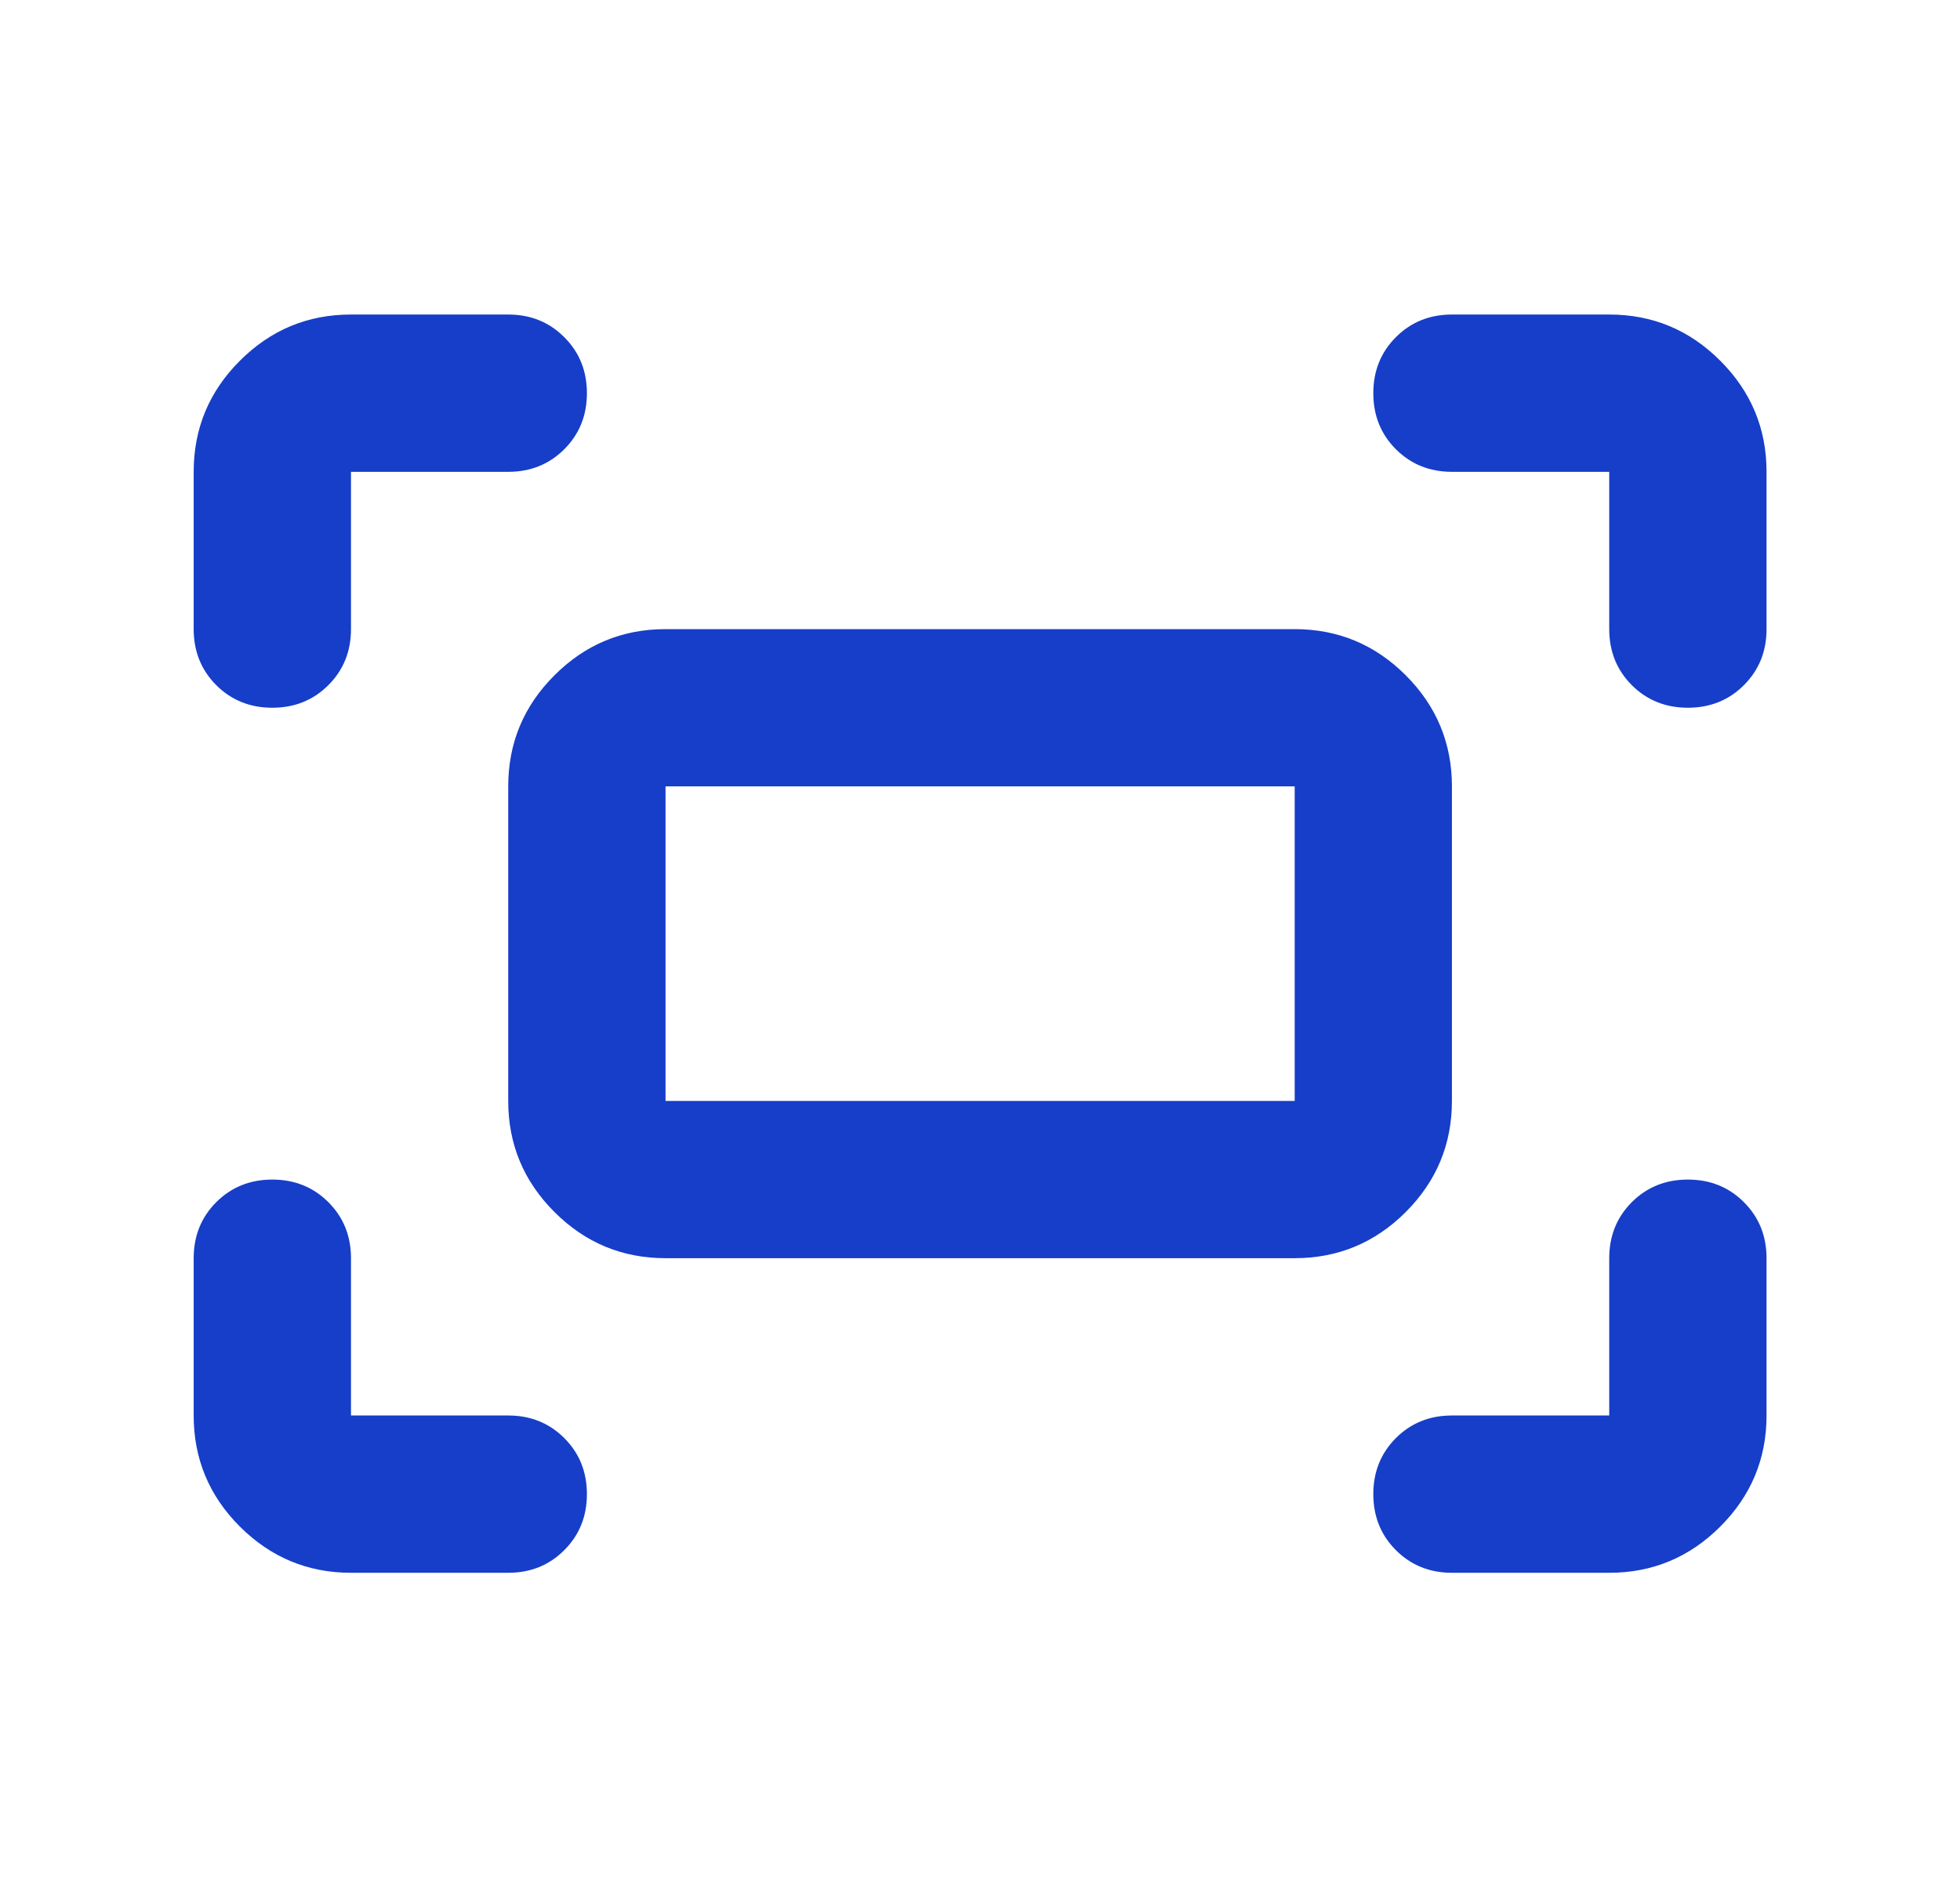 <svg width="27" height="26" viewBox="0 0 27 26" fill="none" xmlns="http://www.w3.org/2000/svg">
<path d="M22.168 8.667V6.5H20.001C19.694 6.5 19.437 6.396 19.229 6.189C19.022 5.981 18.918 5.724 18.918 5.417C18.918 5.11 19.022 4.852 19.229 4.645C19.437 4.437 19.694 4.333 20.001 4.333H22.168C22.764 4.333 23.274 4.545 23.698 4.97C24.122 5.394 24.335 5.904 24.335 6.5V8.667C24.335 8.974 24.231 9.231 24.023 9.439C23.816 9.646 23.558 9.75 23.251 9.75C22.944 9.75 22.687 9.646 22.479 9.439C22.272 9.231 22.168 8.974 22.168 8.667ZM2.668 8.667V6.5C2.668 5.904 2.88 5.394 3.304 4.97C3.729 4.545 4.239 4.333 4.835 4.333H7.001C7.308 4.333 7.566 4.437 7.773 4.645C7.981 4.852 8.085 5.11 8.085 5.417C8.085 5.724 7.981 5.981 7.773 6.189C7.566 6.396 7.308 6.5 7.001 6.5H4.835V8.667C4.835 8.974 4.731 9.231 4.523 9.439C4.316 9.646 4.058 9.75 3.751 9.75C3.444 9.75 3.187 9.646 2.979 9.439C2.772 9.231 2.668 8.974 2.668 8.667ZM22.168 21.667H20.001C19.694 21.667 19.437 21.563 19.229 21.355C19.022 21.148 18.918 20.89 18.918 20.583C18.918 20.276 19.022 20.019 19.229 19.811C19.437 19.604 19.694 19.5 20.001 19.5H22.168V17.333C22.168 17.026 22.272 16.769 22.479 16.561C22.687 16.354 22.944 16.25 23.251 16.25C23.558 16.25 23.816 16.354 24.023 16.561C24.231 16.769 24.335 17.026 24.335 17.333V19.5C24.335 20.096 24.122 20.606 23.698 21.03C23.274 21.454 22.764 21.667 22.168 21.667ZM4.835 21.667C4.239 21.667 3.729 21.454 3.304 21.03C2.88 20.606 2.668 20.096 2.668 19.5V17.333C2.668 17.026 2.772 16.769 2.979 16.561C3.187 16.354 3.444 16.25 3.751 16.25C4.058 16.25 4.316 16.354 4.523 16.561C4.731 16.769 4.835 17.026 4.835 17.333V19.5H7.001C7.308 19.5 7.566 19.604 7.773 19.811C7.981 20.019 8.085 20.276 8.085 20.583C8.085 20.89 7.981 21.148 7.773 21.355C7.566 21.563 7.308 21.667 7.001 21.667H4.835ZM7.001 15.167V10.833C7.001 10.238 7.213 9.727 7.638 9.303C8.062 8.879 8.572 8.667 9.168 8.667H17.835C18.43 8.667 18.941 8.879 19.365 9.303C19.789 9.727 20.001 10.238 20.001 10.833V15.167C20.001 15.762 19.789 16.273 19.365 16.697C18.941 17.121 18.43 17.333 17.835 17.333H9.168C8.572 17.333 8.062 17.121 7.638 16.697C7.213 16.273 7.001 15.762 7.001 15.167ZM9.168 15.167H17.835V10.833H9.168V15.167Z" fill="#163EC8"/>
</svg>
